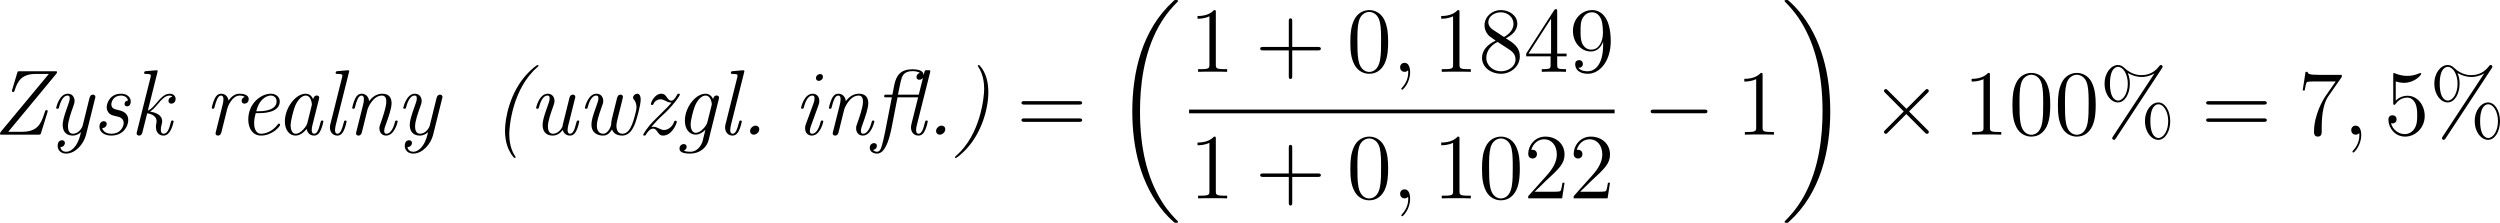 <?xml version="1.0" encoding="utf-8"?>
<svg xmlns="http://www.w3.org/2000/svg" height="38.891pt" version="1.1" viewBox="-.17 -.334 436.413 38.891" width="436.413pt">
<defs>
<path d="M9.454-3.3C9.698-3.3 9.956-3.3 9.956-3.587S9.698-3.873 9.454-3.873H1.693C1.449-3.873 1.191-3.873 1.191-3.587S1.449-3.3 1.693-3.3H9.454Z" id="g2-0"/>
<path d="M5.581-3.988L2.711-6.843C2.539-7.015 2.511-7.044 2.396-7.044C2.252-7.044 2.109-6.915 2.109-6.757C2.109-6.657 2.138-6.628 2.295-6.47L5.165-3.587L2.295-.703C2.138-.545 2.109-.516 2.109-.416C2.109-.258 2.252-.129 2.396-.129C2.511-.129 2.539-.158 2.711-.33L5.566-3.185L8.536-.215C8.565-.201 8.665-.129 8.751-.129C8.923-.129 9.038-.258 9.038-.416C9.038-.445 9.038-.502 8.995-.574C8.981-.603 6.7-2.855 5.982-3.587L8.608-6.212C8.679-6.298 8.895-6.484 8.966-6.571C8.981-6.599 9.038-6.657 9.038-6.757C9.038-6.915 8.923-7.044 8.751-7.044C8.636-7.044 8.579-6.987 8.421-6.829L5.581-3.988Z" id="g2-2"/>
<path d="M10.917-2.08C10.917-3.73 10.1-4.978 9.081-4.978C8.034-4.978 7.015-3.787 7.015-2.095C7.015-.344 8.048 .803 9.081 .803S10.917-.488 10.917-2.08ZM9.095 .516C8.895 .516 7.847 .416 7.847-2.08C7.847-4.605 8.88-4.691 9.095-4.691C9.885-4.691 10.602-3.572 10.602-2.095C10.602-.574 9.87 .516 9.095 .516ZM9.626-10.243C9.712-10.372 9.741-10.415 9.741-10.487C9.741-10.674 9.598-10.76 9.483-10.76C9.339-10.76 9.296-10.688 9.182-10.544C8.263-9.311 7.044-9.196 6.499-9.196C6.226-9.196 4.992-9.196 3.83-10.315C3.529-10.616 3.214-10.76 2.841-10.76C1.793-10.76 .775-9.569 .775-7.876C.775-6.126 1.808-4.978 2.841-4.978S4.677-6.269 4.677-7.862C4.677-8.278 4.648-8.809 4.361-9.526C5.294-8.981 6.097-8.909 6.513-8.909C6.901-8.909 7.69-8.981 8.45-9.454L8.464-9.44L2.066 .287C1.98 .416 1.951 .459 1.951 .531C1.951 .689 2.08 .803 2.224 .803C2.353 .803 2.425 .703 2.496 .603L9.626-10.243ZM2.855-5.265C2.654-5.265 1.607-5.365 1.607-7.862C1.607-10.387 2.64-10.473 2.855-10.473C3.644-10.473 4.361-9.354 4.361-7.876C4.361-6.355 3.63-5.265 2.855-5.265Z" id="g4-37"/>
<path d="M5.724-3.314H9.684C9.885-3.314 10.143-3.314 10.143-3.572C10.143-3.845 9.899-3.845 9.684-3.845H5.724V-7.804C5.724-8.005 5.724-8.263 5.466-8.263C5.193-8.263 5.193-8.02 5.193-7.804V-3.845H1.234C1.033-3.845 .775-3.845 .775-3.587C.775-3.314 1.019-3.314 1.234-3.314H5.193V.646C5.193 .846 5.193 1.105 5.452 1.105C5.724 1.105 5.724 .861 5.724 .646V-3.314Z" id="g4-43"/>
<path d="M6.427-4.591C6.427-5.782 6.355-6.944 5.839-8.034C5.251-9.225 4.218-9.54 3.515-9.54C2.683-9.54 1.664-9.124 1.133-7.933C.732-7.03 .588-6.14 .588-4.591C.588-3.199 .689-2.152 1.205-1.133C1.765-.043 2.754 .301 3.5 .301C4.749 .301 5.466-.445 5.882-1.277C6.398-2.353 6.427-3.759 6.427-4.591ZM3.5 .014C3.041 .014 2.109-.244 1.836-1.808C1.679-2.668 1.679-3.759 1.679-4.763C1.679-5.939 1.679-7.001 1.908-7.847C2.152-8.809 2.884-9.253 3.5-9.253C4.046-9.253 4.878-8.923 5.15-7.69C5.337-6.872 5.337-5.738 5.337-4.763C5.337-3.802 5.337-2.711 5.179-1.836C4.906-.258 4.003 .014 3.5 .014Z" id="g4-48"/>
<path d="M4.132-9.196C4.132-9.526 4.132-9.54 3.845-9.54C3.5-9.153 2.783-8.622 1.306-8.622V-8.206C1.635-8.206 2.353-8.206 3.142-8.579V-1.105C3.142-.588 3.099-.416 1.836-.416H1.392V0C1.779-.029 3.171-.029 3.644-.029S5.495-.029 5.882 0V-.416H5.437C4.175-.416 4.132-.588 4.132-1.105V-9.196Z" id="g4-49"/>
<path d="M6.312-2.41H5.997C5.954-2.166 5.839-1.377 5.695-1.148C5.595-1.019 4.777-1.019 4.347-1.019H1.693C2.08-1.349 2.955-2.267 3.328-2.611C5.509-4.619 6.312-5.365 6.312-6.786C6.312-8.436 5.007-9.54 3.343-9.54S.703-8.12 .703-6.886C.703-6.155 1.334-6.155 1.377-6.155C1.679-6.155 2.052-6.37 2.052-6.829C2.052-7.23 1.779-7.503 1.377-7.503C1.248-7.503 1.219-7.503 1.176-7.489C1.449-8.464 2.224-9.124 3.156-9.124C4.376-9.124 5.122-8.106 5.122-6.786C5.122-5.566 4.419-4.505 3.601-3.587L.703-.344V0H5.939L6.312-2.41Z" id="g4-50"/>
<path d="M5.179-9.339C5.179-9.612 5.179-9.684 4.978-9.684C4.863-9.684 4.82-9.684 4.706-9.512L.387-2.812V-2.396H4.16V-1.09C4.16-.56 4.132-.416 3.084-.416H2.798V0C3.127-.029 4.261-.029 4.663-.029S6.212-.029 6.542 0V-.416H6.255C5.222-.416 5.179-.56 5.179-1.09V-2.396H6.628V-2.812H5.179V-9.339ZM4.232-8.22V-2.812H.746L4.232-8.22Z" id="g4-52"/>
<path d="M1.836-8.22C2.453-8.02 2.955-8.005 3.113-8.005C4.734-8.005 5.767-9.196 5.767-9.397C5.767-9.454 5.738-9.526 5.652-9.526C5.624-9.526 5.595-9.526 5.466-9.468C4.663-9.124 3.974-9.081 3.601-9.081C2.654-9.081 1.98-9.368 1.707-9.483C1.607-9.526 1.578-9.526 1.564-9.526C1.449-9.526 1.449-9.44 1.449-9.21V-4.949C1.449-4.691 1.449-4.605 1.621-4.605C1.693-4.605 1.707-4.619 1.851-4.792C2.252-5.38 2.927-5.724 3.644-5.724C4.404-5.724 4.777-5.021 4.892-4.777C5.136-4.218 5.15-3.515 5.15-2.97S5.15-1.607 4.749-.961C4.433-.445 3.873-.086 3.242-.086C2.295-.086 1.363-.732 1.105-1.779C1.176-1.75 1.262-1.736 1.334-1.736C1.578-1.736 1.965-1.879 1.965-2.367C1.965-2.769 1.693-2.998 1.334-2.998C1.076-2.998 .703-2.869 .703-2.31C.703-1.09 1.679 .301 3.271 .301C4.892 .301 6.312-1.062 6.312-2.884C6.312-4.591 5.165-6.011 3.658-6.011C2.841-6.011 2.209-5.652 1.836-5.251V-8.22Z" id="g4-53"/>
<path d="M6.814-8.909V-9.239H3.357C1.621-9.239 1.592-9.425 1.535-9.698H1.219L.775-6.829H1.09C1.133-7.087 1.262-7.976 1.449-8.134C1.564-8.22 2.64-8.22 2.841-8.22H5.882L4.361-6.04C3.974-5.48 2.525-3.127 2.525-.43C2.525-.273 2.525 .301 3.113 .301C3.716 .301 3.716-.258 3.716-.445V-1.162C3.716-3.3 4.06-4.964 4.734-5.925L6.814-8.909Z" id="g4-55"/>
<path d="M4.275-5.179C4.992-5.566 6.04-6.226 6.04-7.431C6.04-8.679 4.835-9.54 3.515-9.54C2.095-9.54 .976-8.493 .976-7.187C.976-6.7 1.119-6.212 1.521-5.724C1.679-5.538 1.693-5.523 2.697-4.82C1.306-4.175 .588-3.214 .588-2.166C.588-.646 2.037 .301 3.5 .301C5.093 .301 6.427-.875 6.427-2.381C6.427-3.845 5.394-4.49 4.275-5.179ZM2.324-6.47C2.138-6.599 1.564-6.972 1.564-7.675C1.564-8.608 2.539-9.196 3.5-9.196C4.533-9.196 5.452-8.45 5.452-7.417C5.452-6.542 4.82-5.839 3.988-5.38L2.324-6.47ZM2.998-4.619L4.734-3.486C5.107-3.242 5.767-2.798 5.767-1.922C5.767-.832 4.663-.086 3.515-.086C2.295-.086 1.248-.976 1.248-2.166C1.248-3.285 2.066-4.189 2.998-4.619Z" id="g4-56"/>
<path d="M5.251-4.175C5.251-.789 3.744-.086 2.884-.086C2.539-.086 1.779-.129 1.42-.631H1.506C1.607-.603 2.123-.689 2.123-1.219C2.123-1.535 1.908-1.808 1.535-1.808S.933-1.564 .933-1.191C.933-.301 1.65 .301 2.898 .301C4.691 .301 6.427-1.607 6.427-4.72C6.427-8.579 4.82-9.54 3.558-9.54C1.98-9.54 .588-8.22 .588-6.327S1.922-3.142 3.357-3.142C4.419-3.142 4.964-3.917 5.251-4.648V-4.175ZM3.414-3.429C2.511-3.429 2.123-4.16 1.994-4.433C1.765-4.978 1.765-5.667 1.765-6.312C1.765-7.116 1.765-7.804 2.138-8.393C2.396-8.78 2.783-9.196 3.558-9.196C4.376-9.196 4.792-8.479 4.935-8.149C5.222-7.446 5.222-6.226 5.222-6.011C5.222-4.806 4.677-3.429 3.414-3.429Z" id="g4-57"/>
<path d="M9.684-4.648C9.885-4.648 10.143-4.648 10.143-4.906C10.143-5.179 9.899-5.179 9.684-5.179H1.234C1.033-5.179 .775-5.179 .775-4.921C.775-4.648 1.019-4.648 1.234-4.648H9.684ZM9.684-1.98C9.885-1.98 10.143-1.98 10.143-2.238C10.143-2.511 9.899-2.511 9.684-2.511H1.234C1.033-2.511 .775-2.511 .775-2.252C.775-1.98 1.019-1.98 1.234-1.98H9.684Z" id="g4-61"/>
<path d="M8.938-9.641L8.966-9.827C8.966-9.956 8.866-9.956 8.651-9.956H8.436C8.149-9.956 8.134-9.942 8.063-9.684L7.948-9.225H7.933C7.905-9.641 7.603-10.1 6.212-10.1C4.476-10.1 3.716-9.253 3.4-7.661L3.113-6.183H2.209C1.965-6.183 1.836-6.183 1.836-5.911C1.836-5.767 1.951-5.767 2.181-5.767H3.027L1.98-.416C1.808 .488 1.621 1.191 1.535 1.506C1.42 1.951 1.248 2.64 .732 2.64C.674 2.64 .316 2.625 .129 2.367C.66 2.267 .717 1.836 .717 1.722C.717 1.449 .516 1.306 .273 1.306C-.057 1.306-.387 1.564-.387 2.037C-.387 2.597 .143 2.927 .732 2.927C1.894 2.927 2.568 1.119 3.013-1.191L3.902-5.767H7.087L6.054-1.635C5.982-1.349 5.982-1.176 5.982-1.119C5.982-.359 6.47 .143 7.13 .143C7.69 .143 7.976-.273 8.163-.689C8.407-1.191 8.579-2.008 8.579-2.052C8.579-2.181 8.45-2.181 8.393-2.181C8.22-2.181 8.206-2.166 8.12-1.836C7.833-.646 7.56-.143 7.159-.143C6.843-.143 6.771-.445 6.771-.717C6.771-.933 6.829-1.262 6.886-1.478L8.938-9.641ZM3.974-6.183C4.117-6.814 4.232-7.56 4.39-8.192C4.576-8.952 4.777-9.813 6.212-9.813C6.355-9.813 6.972-9.813 7.36-9.54C7.073-9.468 6.829-9.225 6.829-8.895C6.829-8.622 7.03-8.479 7.274-8.479C7.575-8.479 7.79-8.708 7.819-8.766H7.833L7.187-6.183H3.974Z" id="g0-13"/>
<path d="M3.759 3.486C3.759 3.457 3.759 3.429 3.673 3.3C3.429 2.912 2.783 1.894 2.783-.1C2.783-1.248 3.271-7.116 7.144-10.444C7.288-10.587 7.302-10.602 7.302-10.645C7.302-10.659 7.302-10.76 7.159-10.76S6.212-10.114 5.523-9.368C2.884-6.528 2.123-2.582 2.123-.588C2.123 .301 2.267 1.148 2.482 1.75C2.812 2.711 3.429 3.601 3.63 3.601C3.687 3.601 3.759 3.587 3.759 3.486Z" id="g0-40"/>
<path d="M3.96-10.76C3.873-10.76 3.759-10.76 3.759-10.645C3.759-10.616 3.759-10.587 3.859-10.43C4.634-9.225 4.734-7.833 4.734-7.058C4.734-5.839 4.189-.014 .402 3.257C.23 3.429 .215 3.443 .215 3.486C.215 3.5 .23 3.601 .344 3.601C.531 3.601 1.42 2.826 1.937 2.267C4.376-.316 5.38-4.06 5.38-6.556C5.38-8.091 5.036-9.655 3.96-10.76Z" id="g0-41"/>
<path d="M3.027-.832C3.027-1.262 2.697-1.392 2.453-1.392C2.052-1.392 1.607-1.004 1.607-.56C1.607-.244 1.836 0 2.181 0C2.568 0 3.027-.359 3.027-.832Z" id="g0-46"/>
<path d="M9.784-9.368C9.87-9.468 9.928-9.54 9.928-9.684C9.928-9.798 9.841-9.798 9.612-9.798H4.175C3.873-9.798 3.859-9.784 3.787-9.555L2.998-6.929C2.97-6.829 2.955-6.771 2.955-6.743C2.955-6.599 3.099-6.599 3.142-6.599C3.314-6.599 3.314-6.628 3.4-6.886C3.859-8.335 4.533-9.382 6.642-9.382H8.665L1.277-.488C1.119-.287 1.119-.129 1.119-.115C1.119 0 1.205 0 1.435 0H7.073C7.36 0 7.374-.014 7.46-.258L8.45-3.457C8.493-3.601 8.493-3.63 8.493-3.644C8.493-3.787 8.349-3.787 8.306-3.787C8.235-3.787 8.192-3.787 8.149-3.744C8.106-3.716 8.034-3.443 7.976-3.3C7.46-1.635 6.872-.445 4.533-.445H2.396L9.784-9.368Z" id="g0-90"/>
<path d="M6.814-5.48C6.857-5.638 6.857-5.681 6.857-5.71C6.857-5.868 6.743-6.054 6.484-6.054C6.025-6.054 5.925-5.495 5.925-5.495L5.911-5.48C5.638-6.155 5.15-6.327 4.763-6.327C3.199-6.327 1.549-4.132 1.549-2.037C1.549-.76 2.224 .143 3.199 .143C3.787 .143 4.376-.23 4.921-.875C5.079 0 5.724 .143 6.054 .143C6.614 .143 6.901-.273 7.087-.689C7.331-1.191 7.503-2.008 7.503-2.052C7.503-2.181 7.374-2.181 7.317-2.181C7.144-2.181 7.13-2.166 7.044-1.836C6.757-.646 6.484-.143 6.083-.143C5.767-.143 5.695-.445 5.695-.717C5.695-.933 5.753-1.262 5.81-1.478L6.814-5.48ZM5.007-1.736C4.921-1.363 4.06-.143 3.228-.143C2.468-.143 2.439-1.262 2.439-1.435C2.439-2.152 2.898-3.845 3.127-4.419C3.5-5.308 4.146-6.04 4.763-6.04C5.624-6.04 5.724-4.763 5.724-4.663C5.724-4.648 5.681-4.49 5.681-4.462L5.007-1.736Z" id="g0-97"/>
<path d="M3.3-3.328C3.802-3.328 6.499-3.328 6.499-5.136C6.499-5.782 5.968-6.327 5.122-6.327C3.63-6.327 1.635-4.863 1.635-2.338C1.635-.889 2.381 .143 3.601 .143C5.38 .143 6.556-1.306 6.556-1.506C6.556-1.607 6.441-1.722 6.355-1.722C6.312-1.722 6.298-1.707 6.183-1.578C5.423-.545 4.347-.143 3.615-.143C2.668-.143 2.539-1.277 2.539-1.736C2.539-2.367 2.64-2.769 2.783-3.328H3.3ZM2.869-3.615C3.443-5.896 4.849-6.04 5.107-6.04C5.681-6.04 6.011-5.638 6.011-5.15C6.011-3.615 3.63-3.615 3.171-3.615H2.869Z" id="g0-101"/>
<path d="M6.814-5.48C6.857-5.638 6.857-5.681 6.857-5.71C6.857-5.868 6.743-6.054 6.484-6.054C6.155-6.054 5.968-5.753 5.939-5.509H5.925C5.782-5.839 5.423-6.327 4.763-6.327C3.242-6.327 1.578-4.246 1.578-2.152C1.578-.832 2.295 0 3.242 0C4.003 0 4.648-.66 4.749-.76L4.29 1.105C4.132 1.549 3.587 2.64 2.425 2.64C2.267 2.64 1.779 2.64 1.406 2.482C1.722 2.353 1.851 2.066 1.851 1.865C1.851 1.679 1.722 1.449 1.392 1.449C1.105 1.449 .746 1.693 .746 2.152C.746 2.697 1.306 2.927 2.41 2.927C3.873 2.927 4.949 1.994 5.236 .861L6.814-5.48ZM5.036-1.865C4.921-1.392 4.046-.287 3.271-.287S2.468-1.392 2.468-1.564C2.468-2.252 2.898-3.873 3.127-4.419C3.486-5.308 4.132-6.04 4.763-6.04C5.624-6.04 5.738-4.806 5.738-4.72C5.738-4.691 5.724-4.619 5.695-4.49L5.036-1.865Z" id="g0-103"/>
<path d="M4.576-8.938C4.576-9.21 4.376-9.368 4.132-9.368C3.873-9.368 3.5-9.139 3.5-8.737C3.5-8.421 3.73-8.306 3.945-8.306C4.232-8.306 4.576-8.565 4.576-8.938ZM1.937-1.621C1.822-1.306 1.822-1.119 1.822-.99C1.822-.158 2.381 .143 2.855 .143C4.175 .143 4.634-1.994 4.634-2.052C4.634-2.181 4.505-2.181 4.447-2.181C4.275-2.181 4.261-2.138 4.203-1.922C4.074-1.435 3.701-.143 2.884-.143C2.726-.143 2.554-.215 2.554-.56C2.554-.933 2.754-1.449 3.013-2.152L3.859-4.476C3.988-4.835 4.017-4.949 4.017-5.208C4.017-5.939 3.544-6.327 2.984-6.327C1.664-6.327 1.191-4.203 1.191-4.132C1.191-4.003 1.32-4.003 1.392-4.003C1.564-4.003 1.578-4.046 1.635-4.246C1.75-4.706 2.123-6.04 2.955-6.04C3.271-6.04 3.271-5.767 3.271-5.609C3.271-5.236 3.185-4.992 3.084-4.734L1.937-1.621Z" id="g0-105"/>
<path d="M4.275-9.626C4.304-9.712 4.318-9.77 4.318-9.813C4.318-9.942 4.218-9.956 3.988-9.942L2.554-9.813C2.353-9.798 2.224-9.784 2.224-9.526C2.224-9.382 2.338-9.382 2.539-9.382C3.257-9.382 3.257-9.253 3.257-9.11C3.257-9.052 3.228-8.909 3.214-8.852L1.119-.473C1.076-.287 1.062-.258 1.062-.215C1.062-.029 1.191 .143 1.435 .143C1.836 .143 1.922-.23 1.951-.33L2.697-3.3C3.041-3.257 4.146-3.027 4.146-2.066C4.146-1.994 4.146-1.922 4.117-1.779C4.046-1.492 4.046-1.42 4.046-1.219C4.046-.201 4.677 .143 5.208 .143S6.083-.23 6.327-.689C6.599-1.176 6.786-1.98 6.786-2.052C6.786-2.181 6.657-2.181 6.599-2.181C6.427-2.181 6.413-2.166 6.327-1.836C6.126-1.019 5.853-.143 5.236-.143C4.978-.143 4.806-.301 4.806-.746C4.806-1.062 4.806-1.09 4.935-1.592C5.007-1.865 5.007-1.922 5.007-2.08C5.007-3.156 3.787-3.457 3.127-3.572C3.544-3.802 3.83-4.132 4.404-4.806C4.921-5.437 5.495-6.04 6.155-6.04C6.441-6.04 6.571-5.882 6.585-5.853C6.097-5.782 5.982-5.423 5.982-5.208C5.982-4.906 6.212-4.792 6.427-4.792C6.757-4.792 7.087-5.064 7.087-5.523C7.087-5.896 6.814-6.327 6.183-6.327C5.337-6.327 4.706-5.566 4.146-4.906C3.343-3.945 3.056-3.83 2.798-3.716L4.275-9.626Z" id="g0-107"/>
<path d="M4.275-9.626C4.29-9.712 4.318-9.77 4.318-9.813C4.318-9.942 4.218-9.956 3.988-9.942L2.554-9.813C2.353-9.798 2.224-9.784 2.224-9.526C2.224-9.382 2.338-9.382 2.539-9.382C3.257-9.382 3.257-9.253 3.257-9.11C3.257-9.052 3.228-8.909 3.214-8.852L1.406-1.621C1.377-1.492 1.334-1.334 1.334-1.119C1.334-.359 1.822 .143 2.482 .143C2.97 .143 3.257-.187 3.457-.588C3.716-1.062 3.917-1.994 3.917-2.037C3.917-2.181 3.802-2.181 3.73-2.181C3.673-2.181 3.572-2.181 3.544-2.095C3.529-2.052 3.472-1.836 3.429-1.707C3.242-1.004 2.998-.143 2.511-.143C2.195-.143 2.123-.445 2.123-.717C2.123-.904 2.195-1.306 2.238-1.492L4.275-9.626Z" id="g0-108"/>
<path d="M3.558-3.888C3.644-4.203 4.419-6.04 5.796-6.04C6.456-6.04 6.456-5.322 6.456-5.079C6.456-4.189 5.825-2.468 5.581-1.765C5.452-1.406 5.394-1.277 5.394-.976C5.394-.287 5.839 .143 6.427 .143C7.761 .143 8.22-1.994 8.22-2.052C8.22-2.181 8.091-2.181 8.034-2.181C7.862-2.181 7.847-2.138 7.79-1.922C7.661-1.435 7.274-.143 6.47-.143C6.255-.143 6.14-.244 6.14-.574C6.14-.918 6.298-1.363 6.413-1.65C6.786-2.697 7.274-4.031 7.274-4.863C7.274-5.624 6.944-6.327 5.839-6.327C4.949-6.327 4.275-5.81 3.802-5.165C3.759-5.81 3.314-6.327 2.654-6.327C2.324-6.327 1.951-6.183 1.65-5.566C1.377-5.036 1.191-4.175 1.191-4.146C1.191-4.031 1.262-4.003 1.392-4.003C1.549-4.003 1.564-4.017 1.65-4.347C1.865-5.193 2.138-6.04 2.625-6.04C2.998-6.04 2.998-5.624 2.998-5.452C2.998-5.179 2.941-4.863 2.884-4.663L1.836-.473C1.779-.273 1.779-.258 1.779-.201C1.779-.029 1.894 .143 2.152 .143C2.482 .143 2.625-.115 2.683-.359L3.558-3.888Z" id="g0-110"/>
<path d="M3.615-4.103C3.658-4.275 4.304-6.04 5.509-6.04C5.581-6.04 5.982-6.04 6.298-5.839C6.083-5.782 5.81-5.566 5.81-5.208C5.81-4.906 6.04-4.792 6.255-4.792C6.513-4.792 6.901-4.978 6.901-5.495C6.901-6.226 5.925-6.327 5.523-6.327C4.863-6.327 4.318-6.011 3.787-5.265C3.658-6.111 3.041-6.327 2.654-6.327C2.324-6.327 1.951-6.183 1.65-5.566C1.377-5.036 1.191-4.175 1.191-4.146C1.191-4.031 1.262-4.003 1.392-4.003C1.549-4.003 1.564-4.017 1.65-4.347C1.865-5.193 2.138-6.04 2.625-6.04C2.998-6.04 2.998-5.624 2.998-5.452C2.998-5.179 2.941-4.863 2.884-4.663L1.836-.473C1.779-.273 1.779-.258 1.779-.201C1.779-.029 1.894 .143 2.152 .143C2.482 .143 2.625-.129 2.683-.359L3.615-4.103Z" id="g0-114"/>
<path d="M5.48-5.279C4.964-5.222 4.935-4.792 4.935-4.734C4.935-4.576 5.036-4.376 5.322-4.376C5.652-4.376 5.896-4.634 5.896-5.122C5.896-5.782 5.322-6.327 4.404-6.327C2.683-6.327 2.181-4.863 2.181-4.246C2.181-3.716 2.453-3.414 2.582-3.271C2.826-3.041 3.099-2.97 3.716-2.826C4.074-2.754 4.806-2.582 4.806-1.793C4.806-1.406 4.462-.143 2.884-.143C2.367-.143 1.65-.344 1.492-1.019C2.181-1.047 2.181-1.635 2.181-1.664C2.181-1.965 1.922-2.08 1.736-2.08C1.621-2.08 1.062-2.023 1.062-1.234C1.062-.359 1.879 .143 2.869 .143C4.878 .143 5.509-1.449 5.509-2.224C5.509-3.457 4.49-3.687 3.802-3.845C3.414-3.931 2.898-4.046 2.898-4.691C2.898-5.064 3.214-6.04 4.376-6.04C4.964-6.04 5.38-5.738 5.48-5.279Z" id="g0-115"/>
<path d="M7.187-5.552C7.245-5.753 7.245-5.782 7.245-5.839C7.245-6.054 7.073-6.183 6.886-6.183C6.484-6.183 6.37-5.825 6.327-5.624L5.294-1.478C5.294-1.463 5.294-1.32 5.265-1.248C4.978-.646 4.447-.143 3.787-.143C3.142-.143 3.013-.789 3.013-1.262C3.013-2.123 3.515-3.486 3.845-4.404C3.96-4.734 4.031-4.921 4.031-5.208C4.031-5.782 3.687-6.327 2.984-6.327C1.679-6.327 1.191-4.218 1.191-4.132C1.191-4.003 1.32-4.003 1.392-4.003C1.564-4.003 1.578-4.046 1.635-4.246C1.75-4.677 2.123-6.04 2.955-6.04C3.127-6.04 3.285-5.968 3.285-5.624C3.285-5.265 3.142-4.892 2.841-4.06C2.381-2.783 2.195-2.052 2.195-1.492C2.195-.201 3.041 .143 3.744 .143C4.347 .143 4.849-.143 5.308-.717C5.466-.158 5.911 .143 6.413 .143C6.972 .143 7.259-.273 7.446-.689C7.69-1.191 7.862-2.008 7.862-2.052C7.862-2.181 7.733-2.181 7.675-2.181C7.503-2.181 7.489-2.166 7.403-1.836C7.116-.646 6.843-.143 6.441-.143C6.126-.143 6.054-.445 6.054-.717C6.054-.933 6.111-1.262 6.169-1.478L7.187-5.552Z" id="g0-117"/>
<path d="M5.365-2.439C5.265-2.008 5.251-1.664 5.251-1.549C5.251-1.349 4.806-.143 4.031-.143C3.199-.143 3.041-.904 3.041-1.392C3.041-2.023 3.285-2.869 3.759-4.189C3.974-4.777 4.031-4.921 4.031-5.208C4.031-5.782 3.687-6.327 2.984-6.327C1.679-6.327 1.191-4.218 1.191-4.132C1.191-4.003 1.32-4.003 1.392-4.003C1.564-4.003 1.578-4.046 1.635-4.246C1.75-4.677 2.123-6.04 2.955-6.04C3.127-6.04 3.285-5.968 3.285-5.624C3.285-5.265 3.142-4.892 2.841-4.06C2.367-2.769 2.209-2.095 2.209-1.578C2.209-.172 3.271 .143 4.003 .143C4.376 .143 4.863 .057 5.38-.803C5.695 .057 6.571 .143 6.958 .143C8.048 .143 8.608-.818 8.995-1.851C9.21-2.439 9.813-4.548 9.813-5.409C9.813-6.14 9.526-6.327 9.268-6.327C8.995-6.327 8.636-6.054 8.636-5.724C8.636-5.595 8.665-5.523 8.794-5.38C9.124-4.992 9.167-4.462 9.167-4.232C9.167-3.673 8.708-2.138 8.493-1.607C8.192-.832 7.733-.143 7.001-.143S6.068-.775 6.068-1.349C6.068-1.75 6.169-2.138 6.355-2.884C6.456-3.314 6.714-4.361 6.829-4.777C6.915-5.136 7.073-5.767 7.073-5.839C7.073-6.054 6.901-6.183 6.714-6.183C6.312-6.183 6.212-5.825 6.155-5.624L5.365-2.439Z" id="g0-119"/>
<path d="M7.187-5.552C7.245-5.753 7.245-5.782 7.245-5.839C7.245-6.054 7.073-6.183 6.886-6.183C6.484-6.183 6.384-5.825 6.327-5.624L5.279-1.392C5.165-.947 4.591-.143 3.787-.143C3.142-.143 3.013-.789 3.013-1.262C3.013-2.123 3.515-3.486 3.845-4.404C3.96-4.734 4.031-4.921 4.031-5.208C4.031-5.782 3.687-6.327 2.984-6.327C1.679-6.327 1.191-4.218 1.191-4.132C1.191-4.003 1.32-4.003 1.392-4.003C1.564-4.003 1.578-4.046 1.635-4.246C1.75-4.677 2.123-6.04 2.955-6.04C3.127-6.04 3.285-5.968 3.285-5.624C3.285-5.265 3.142-4.892 2.841-4.06C2.381-2.783 2.195-2.052 2.195-1.492C2.195-.201 3.041 .143 3.744 .143C4.361 .143 4.792-.172 5.021-.402C4.878 .23 4.706 .961 4.203 1.693C3.744 2.338 3.228 2.64 2.726 2.64C2.338 2.64 1.937 2.453 1.836 1.922C2.525 1.894 2.539 1.306 2.539 1.277C2.539 1.062 2.381 .861 2.095 .861C1.994 .861 1.42 .889 1.42 1.722C1.42 2.453 1.98 2.927 2.711 2.927C4.203 2.927 5.452 1.406 5.796 .043L7.187-5.552Z" id="g0-121"/>
<path d="M2.496-2.123C1.521-1.148 .875-.086 .875 .029S1.004 .143 1.076 .143C1.219 .143 1.219 .129 1.32-.043C1.535-.387 1.922-.933 2.41-.933C2.554-.933 2.74-.933 3.056-.473C3.3-.115 3.5 .143 3.945 .143C5.294 .143 6.068-1.679 6.068-2.008C6.068-2.123 5.982-2.152 5.868-2.152C5.71-2.152 5.695-2.109 5.652-1.98C5.308-1.004 4.49-.717 4.089-.717C3.845-.717 3.63-.803 3.242-.99C2.783-1.219 2.611-1.219 2.439-1.219C2.396-1.219 2.238-1.219 2.138-1.191C2.697-1.851 3.3-2.496 3.945-3.07C5.308-4.29 6.542-5.954 6.542-6.212C6.542-6.327 6.427-6.327 6.355-6.327C6.212-6.327 6.198-6.312 6.097-6.126C5.71-5.452 5.495-5.251 5.208-5.251C4.978-5.251 4.835-5.351 4.576-5.71C4.347-6.04 4.146-6.327 3.687-6.327C2.654-6.327 2.066-4.992 2.066-4.72C2.066-4.591 2.195-4.591 2.252-4.591C2.41-4.591 2.425-4.619 2.482-4.763C2.64-5.193 3.127-5.466 3.544-5.466C3.83-5.466 4.074-5.337 4.275-5.251C4.835-4.964 4.978-4.964 5.265-4.964C4.892-4.519 4.677-4.304 4.533-4.16L2.496-2.123Z" id="g0-122"/>
<path d="M2.798 .057C2.798-.775 2.525-1.392 1.937-1.392C1.478-1.392 1.248-1.019 1.248-.703S1.463 0 1.951 0C2.138 0 2.295-.057 2.425-.187C2.453-.215 2.468-.215 2.482-.215C2.511-.215 2.511-.014 2.511 .057C2.511 .531 2.425 1.463 1.592 2.396C1.435 2.568 1.435 2.597 1.435 2.625C1.435 2.697 1.506 2.769 1.578 2.769C1.693 2.769 2.798 1.707 2.798 .057Z" id="g3-59"/>
<path d="M10.042 33.699C10.042 33.642 10.014 33.613 9.985 33.57C9.454 33.039 8.493 32.078 7.532 30.529C5.222 26.827 4.175 22.165 4.175 16.642C4.175 12.782 4.691 7.804 7.058 3.529C8.192 1.492 9.368 .316 9.999-.316C10.042-.359 10.042-.387 10.042-.43C10.042-.574 9.942-.574 9.741-.574S9.512-.574 9.296-.359C4.49 4.017 2.984 10.587 2.984 16.627C2.984 22.265 4.275 27.946 7.919 32.236C8.206 32.566 8.751 33.154 9.339 33.671C9.512 33.843 9.54 33.843 9.741 33.843S10.042 33.843 10.042 33.699Z" id="g1-18"/>
<path d="M7.56 16.642C7.56 11.004 6.269 5.322 2.625 1.033C2.338 .703 1.793 .115 1.205-.402C1.033-.574 1.004-.574 .803-.574C.631-.574 .502-.574 .502-.43C.502-.373 .56-.316 .588-.287C1.09 .23 2.052 1.191 3.013 2.74C5.322 6.441 6.37 11.104 6.37 16.627C6.37 20.486 5.853 25.464 3.486 29.74C2.353 31.777 1.162 32.968 .56 33.57C.531 33.613 .502 33.656 .502 33.699C.502 33.843 .631 33.843 .803 33.843C1.004 33.843 1.033 33.843 1.248 33.627C6.054 29.252 7.56 22.681 7.56 16.642Z" id="g1-19"/>
</defs>
<g id="page1" transform="matrix(1.13 0 0 1.13 -45.583 -89.27)">
<use href="#g0-90" x="39.069" y="99.507"/>
<use href="#g0-121" x="47.677" y="99.507"/>
<use href="#g0-115" x="54.491" y="99.507"/>
<use href="#g0-107" x="60.23" y="99.507"/>
<use href="#g0-114" x="71.707" y="99.507"/>
<use href="#g0-101" x="76.908" y="99.507"/>
<use href="#g0-97" x="82.646" y="99.507"/>
<use href="#g0-108" x="89.819" y="99.507"/>
<use href="#g0-110" x="93.406" y="99.507"/>
<use href="#g0-121" x="101.296" y="99.507"/>
<use href="#g0-40" x="116.079" y="99.507"/>
<use href="#g0-117" x="121.817" y="99.507"/>
<use href="#g0-119" x="129.349" y="99.507"/>
<use href="#g0-122" x="138.674" y="99.507"/>
<use href="#g0-103" x="144.413" y="99.507"/>
<use href="#g0-108" x="150.869" y="99.507"/>
<use href="#g0-46" x="154.455" y="99.507"/>
<use href="#g0-105" x="162.743" y="99.507"/>
<use href="#g0-110" x="167.047" y="99.507"/>
<use href="#g0-13" x="174.937" y="99.507"/>
<use href="#g0-46" x="183.186" y="99.507"/>
<use href="#g0-41" x="187.49" y="99.507"/>
<use href="#g4-61" x="197.214" y="99.507"/>
<use href="#g1-18" x="212.124" y="79.279"/>
<use href="#g4-49" x="223.88" y="89.802"/>
<use href="#g4-43" x="234.092" y="89.802"/>
<use href="#g4-48" x="248.205" y="89.802"/>
<use href="#g3-59" x="255.229" y="89.802"/>
<use href="#g4-49" x="261.522" y="89.802"/>
<use href="#g4-56" x="268.546" y="89.802"/>
<use href="#g4-52" x="275.569" y="89.802"/>
<use href="#g4-57" x="282.593" y="89.802"/>
<rect height=".574" width="65.736" x="223.88" y="95.634"/>
<use href="#g4-49" x="223.88" y="109.348"/>
<use href="#g4-43" x="234.092" y="109.348"/>
<use href="#g4-48" x="248.205" y="109.348"/>
<use href="#g3-59" x="255.229" y="109.348"/>
<use href="#g4-49" x="261.522" y="109.348"/>
<use href="#g4-48" x="268.546" y="109.348"/>
<use href="#g4-50" x="275.569" y="109.348"/>
<use href="#g4-50" x="282.593" y="109.348"/>
<use href="#g2-0" x="294" y="99.507"/>
<use href="#g4-49" x="308.346" y="99.507"/>
<use href="#g1-19" x="315.37" y="79.279"/>
<use href="#g2-2" x="329.118" y="99.507"/>
<use href="#g4-49" x="343.464" y="99.507"/>
<use href="#g4-48" x="350.488" y="99.507"/>
<use href="#g4-48" x="357.511" y="99.507"/>
<use href="#g4-37" x="364.535" y="99.507"/>
<use href="#g4-61" x="380.226" y="99.507"/>
<use href="#g4-55" x="395.136" y="99.507"/>
<use href="#g3-59" x="402.16" y="99.507"/>
<use href="#g4-53" x="408.453" y="99.507"/>
<use href="#g4-37" x="415.477" y="99.507"/>
</g>
</svg>